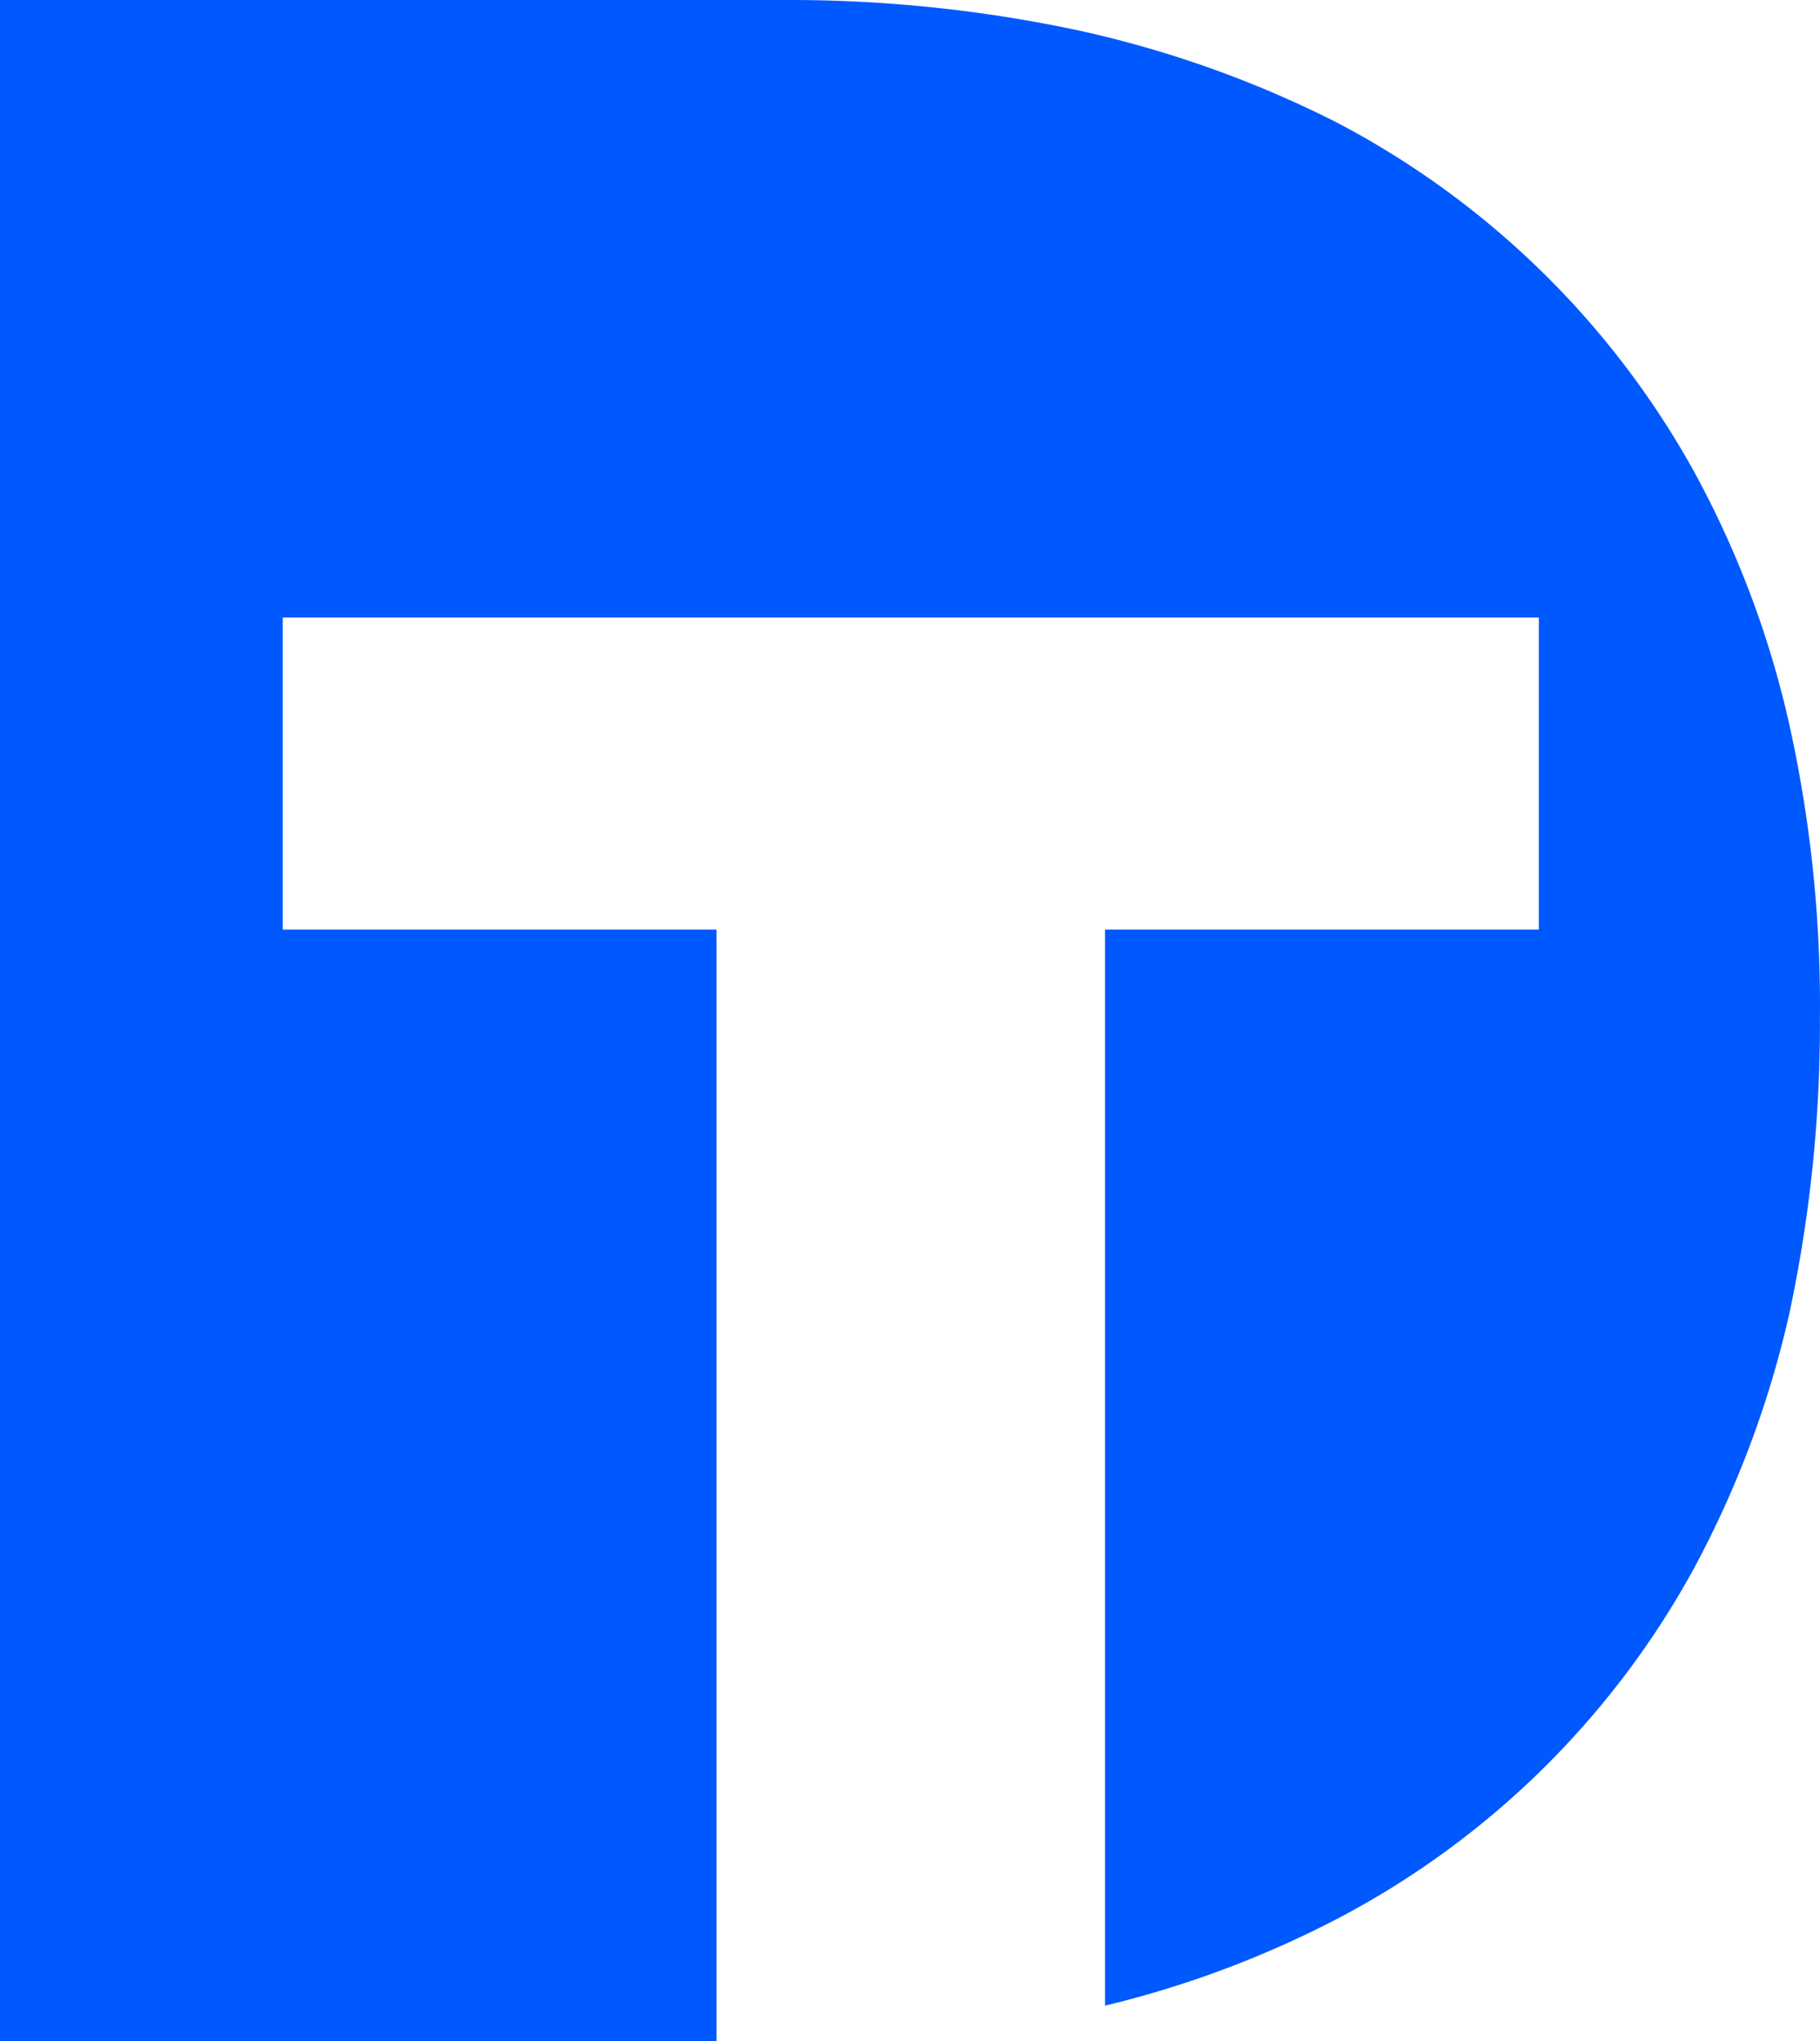 <svg xmlns="http://www.w3.org/2000/svg" version="1.1" xmlns:xlink="http://www.w3.org/1999/xlink" width="22.293" height="24.998"><svg xmlns="http://www.w3.org/2000/svg" width="22.293" height="24.998" viewBox="0 0 22.293 24.998">
  <g id="SvgjsG1009" transform="translate(-126.782 14.832)">
    <g id="SvgjsG1008" transform="translate(127.282 -14.332)">
      <g id="SvgjsG1007" transform="translate(-0.5 -0.5)">
        <g id="SvgjsG1006" transform="translate(0 0)">
          <path id="SvgjsPath1005" d="M8.3,24.5H-.5V-.5H9.113a16.958,16.958,0,0,1,3.622.378A13.29,13.29,0,0,1,15.86.993a10.643,10.643,0,0,1,4.4,4.3,11.863,11.863,0,0,1,1.154,3.065,15.888,15.888,0,0,1,.378,3.622,16.958,16.958,0,0,1-.378,3.622,12.279,12.279,0,0,1-1.154,3.085,10.549,10.549,0,0,1-4.359,4.3,12.461,12.461,0,0,1-2.866,1.075V10.884h5.314V7.063H2.963v3.821H8.277V24.5Z" transform="translate(0.5 0.5)" fill="#0058ff"></path>
        </g>
      </g>
    </g>
  </g>
</svg><style>@media (prefers-color-scheme: light) { :root { filter: none; } }
@media (prefers-color-scheme: dark) { :root { filter: none; } }
</style></svg>